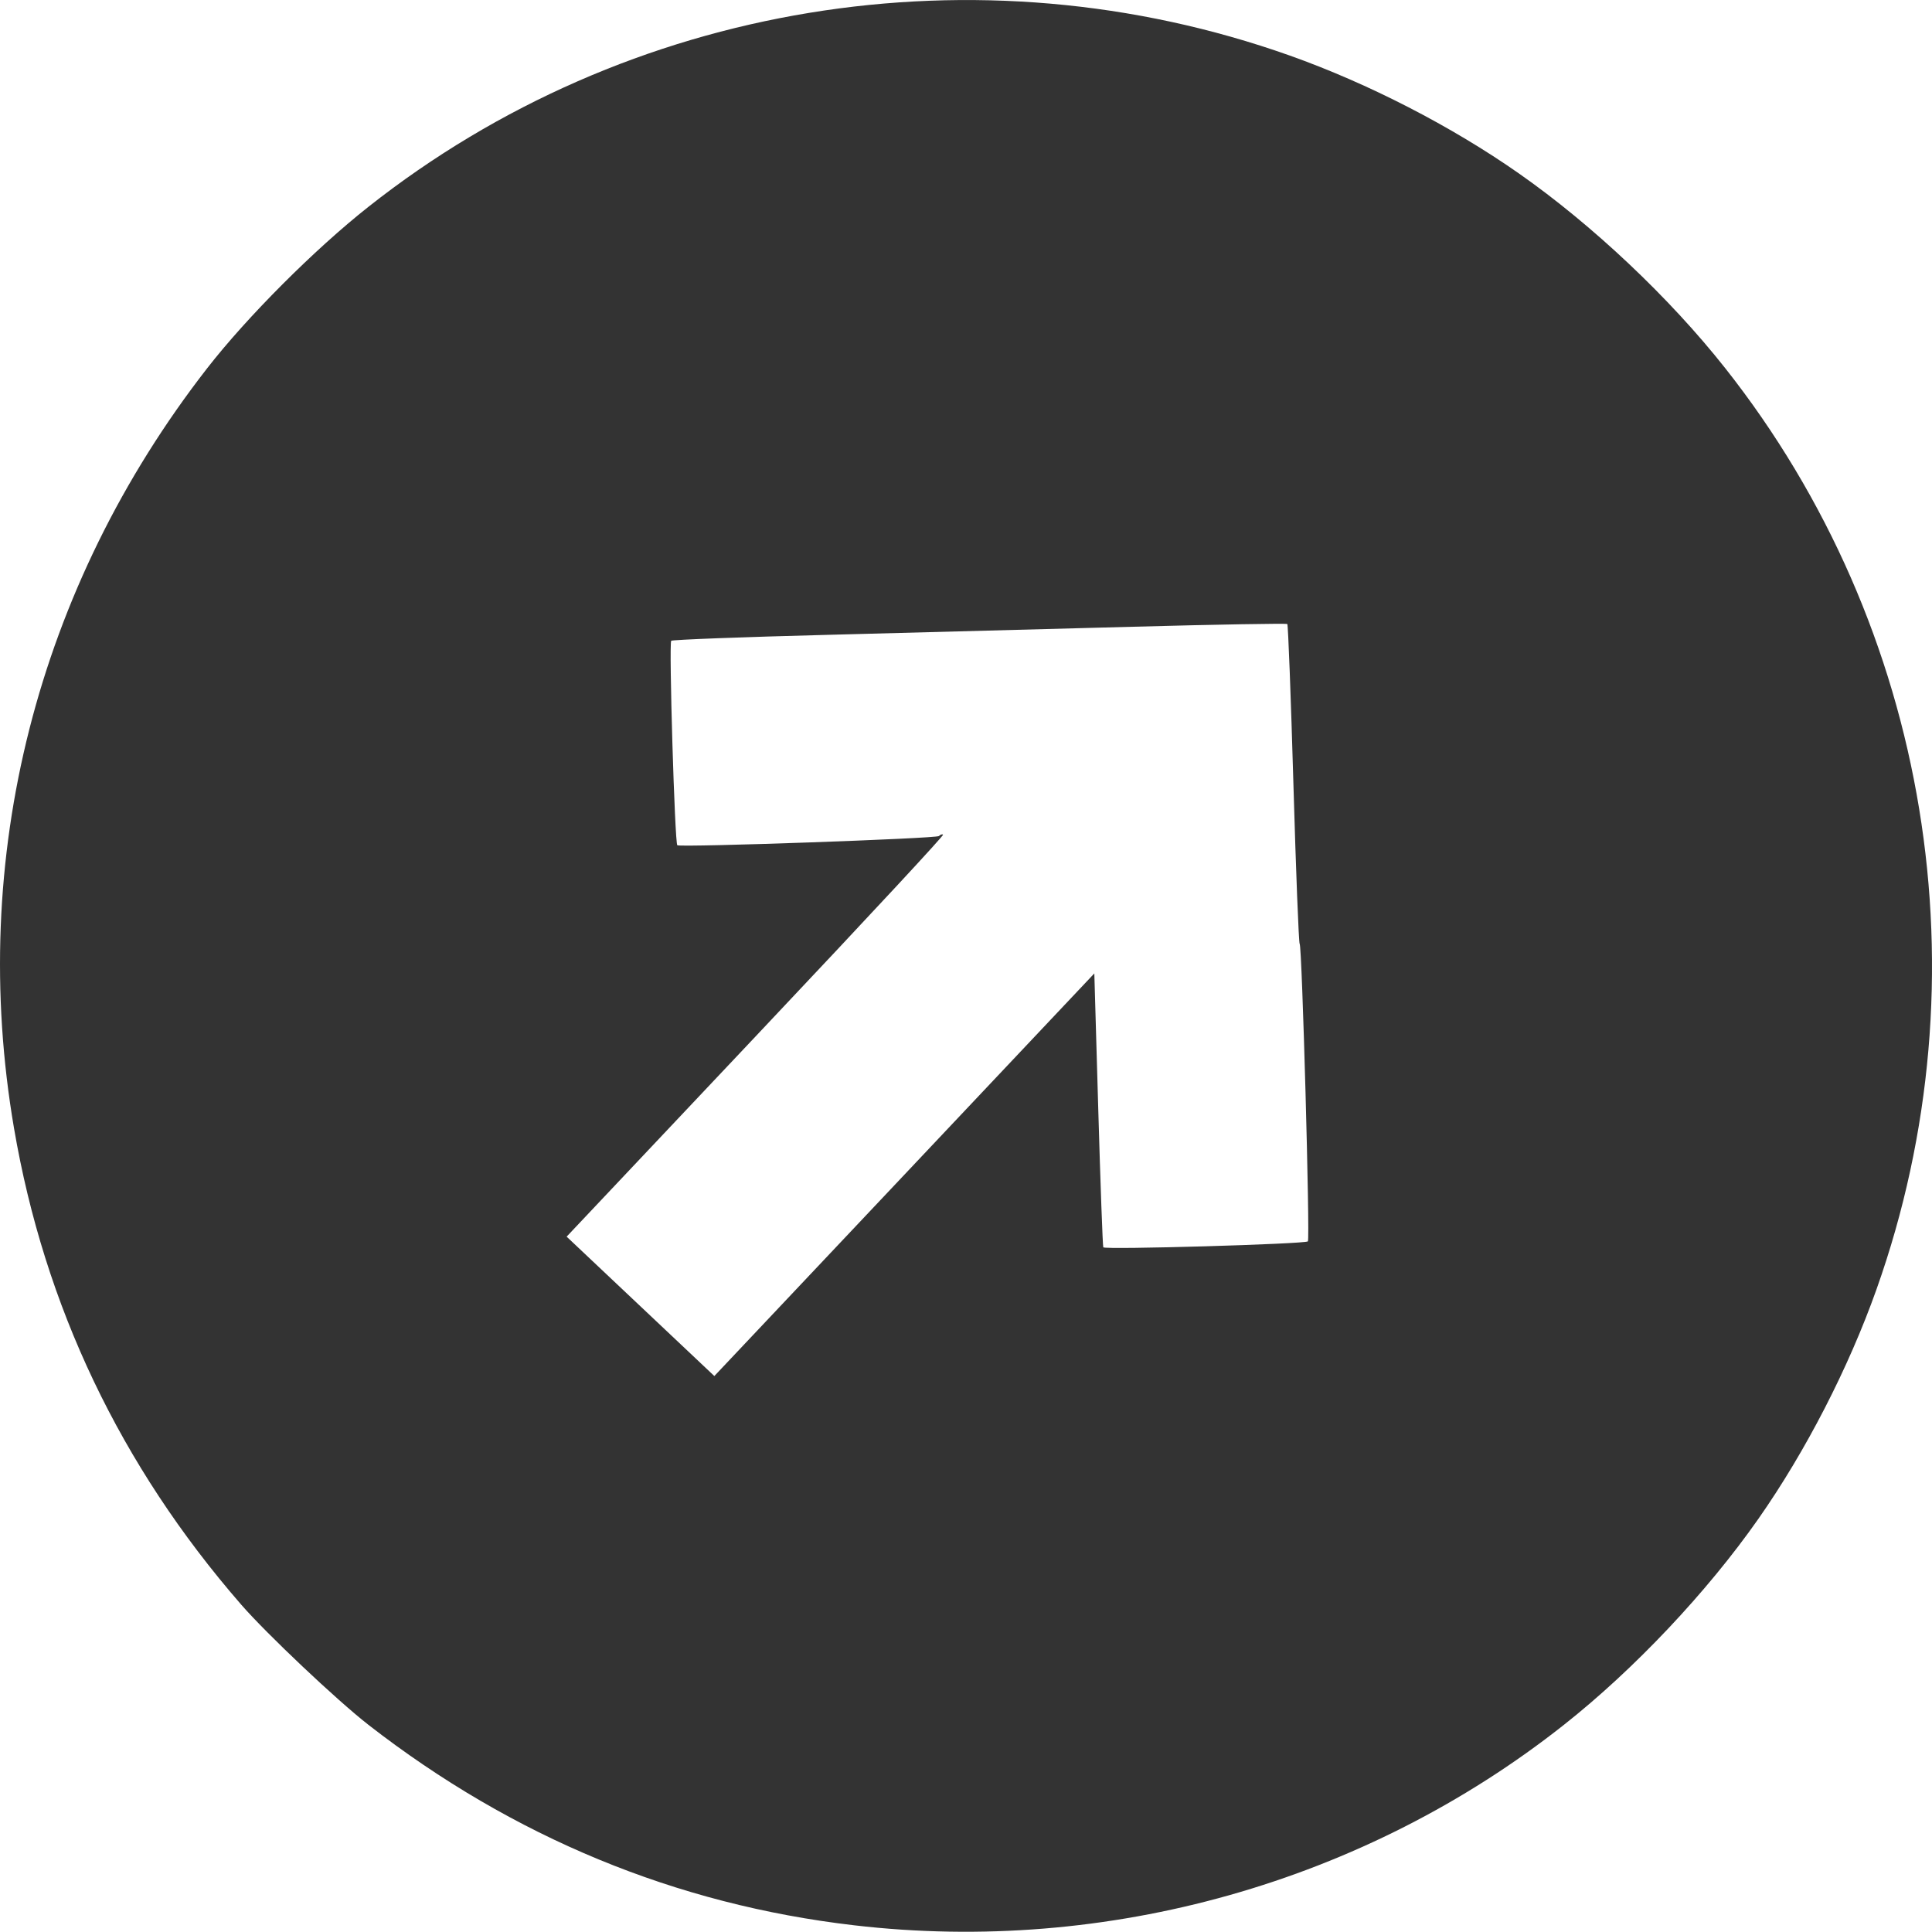<svg viewBox="0 0 1153.38 1153.28" xmlns="http://www.w3.org/2000/svg"><path d="m143.89 957.82c-71.98-82.82-117.35-178.02-135.53-284.31-27.55-161.08 13.55-322.81 115.29-453.63 23.82-30.64 64.11-71 96.25-96.38 154.65-122.22 363.63-156.5 550.1-90.33 46.88 16.65 96.59 42.23 136.89 70.46 43.82 30.69 89.86 74.14 123 116.11 122.22 154.65 156.54 363.64 90.33 550.06-16.65 46.88-42.23 96.59-70.46 136.89-30.69 43.82-74.14 89.86-116.11 123-118.9 94-272.64 137.37-423.86 119.67-106.24-12.36-203.52-52.57-289.79-119.62-18.91-14.74-60.79-54.3-76.11-71.92zm396-256.52 113.41-120.18 2.35 81.15c1.29 44.64 2.64 81.7 3 82.36.83 1.53 120.62-1.94 122.14-3.55 1.36-1.44-3.47-176.3-4.91-177.66-.55-.52-2.23-43.48-3.73-95.47s-3.15-94.95-3.64-95.41-41.79.25-91.76 1.61-132.28 3.55-182.9 4.85-92.54 2.89-93.14 3.54c-1.45 1.53 2.13 121.37 3.65 122.07 2.88 1.34 154.78-4 156.19-5.51.85-.9 2-1.26 2.46-.79s-37.27 41.31-111.91 120.4l-112.82 119.55 44.09 41.61 44.09 41.61z" fill="#333"/></svg>